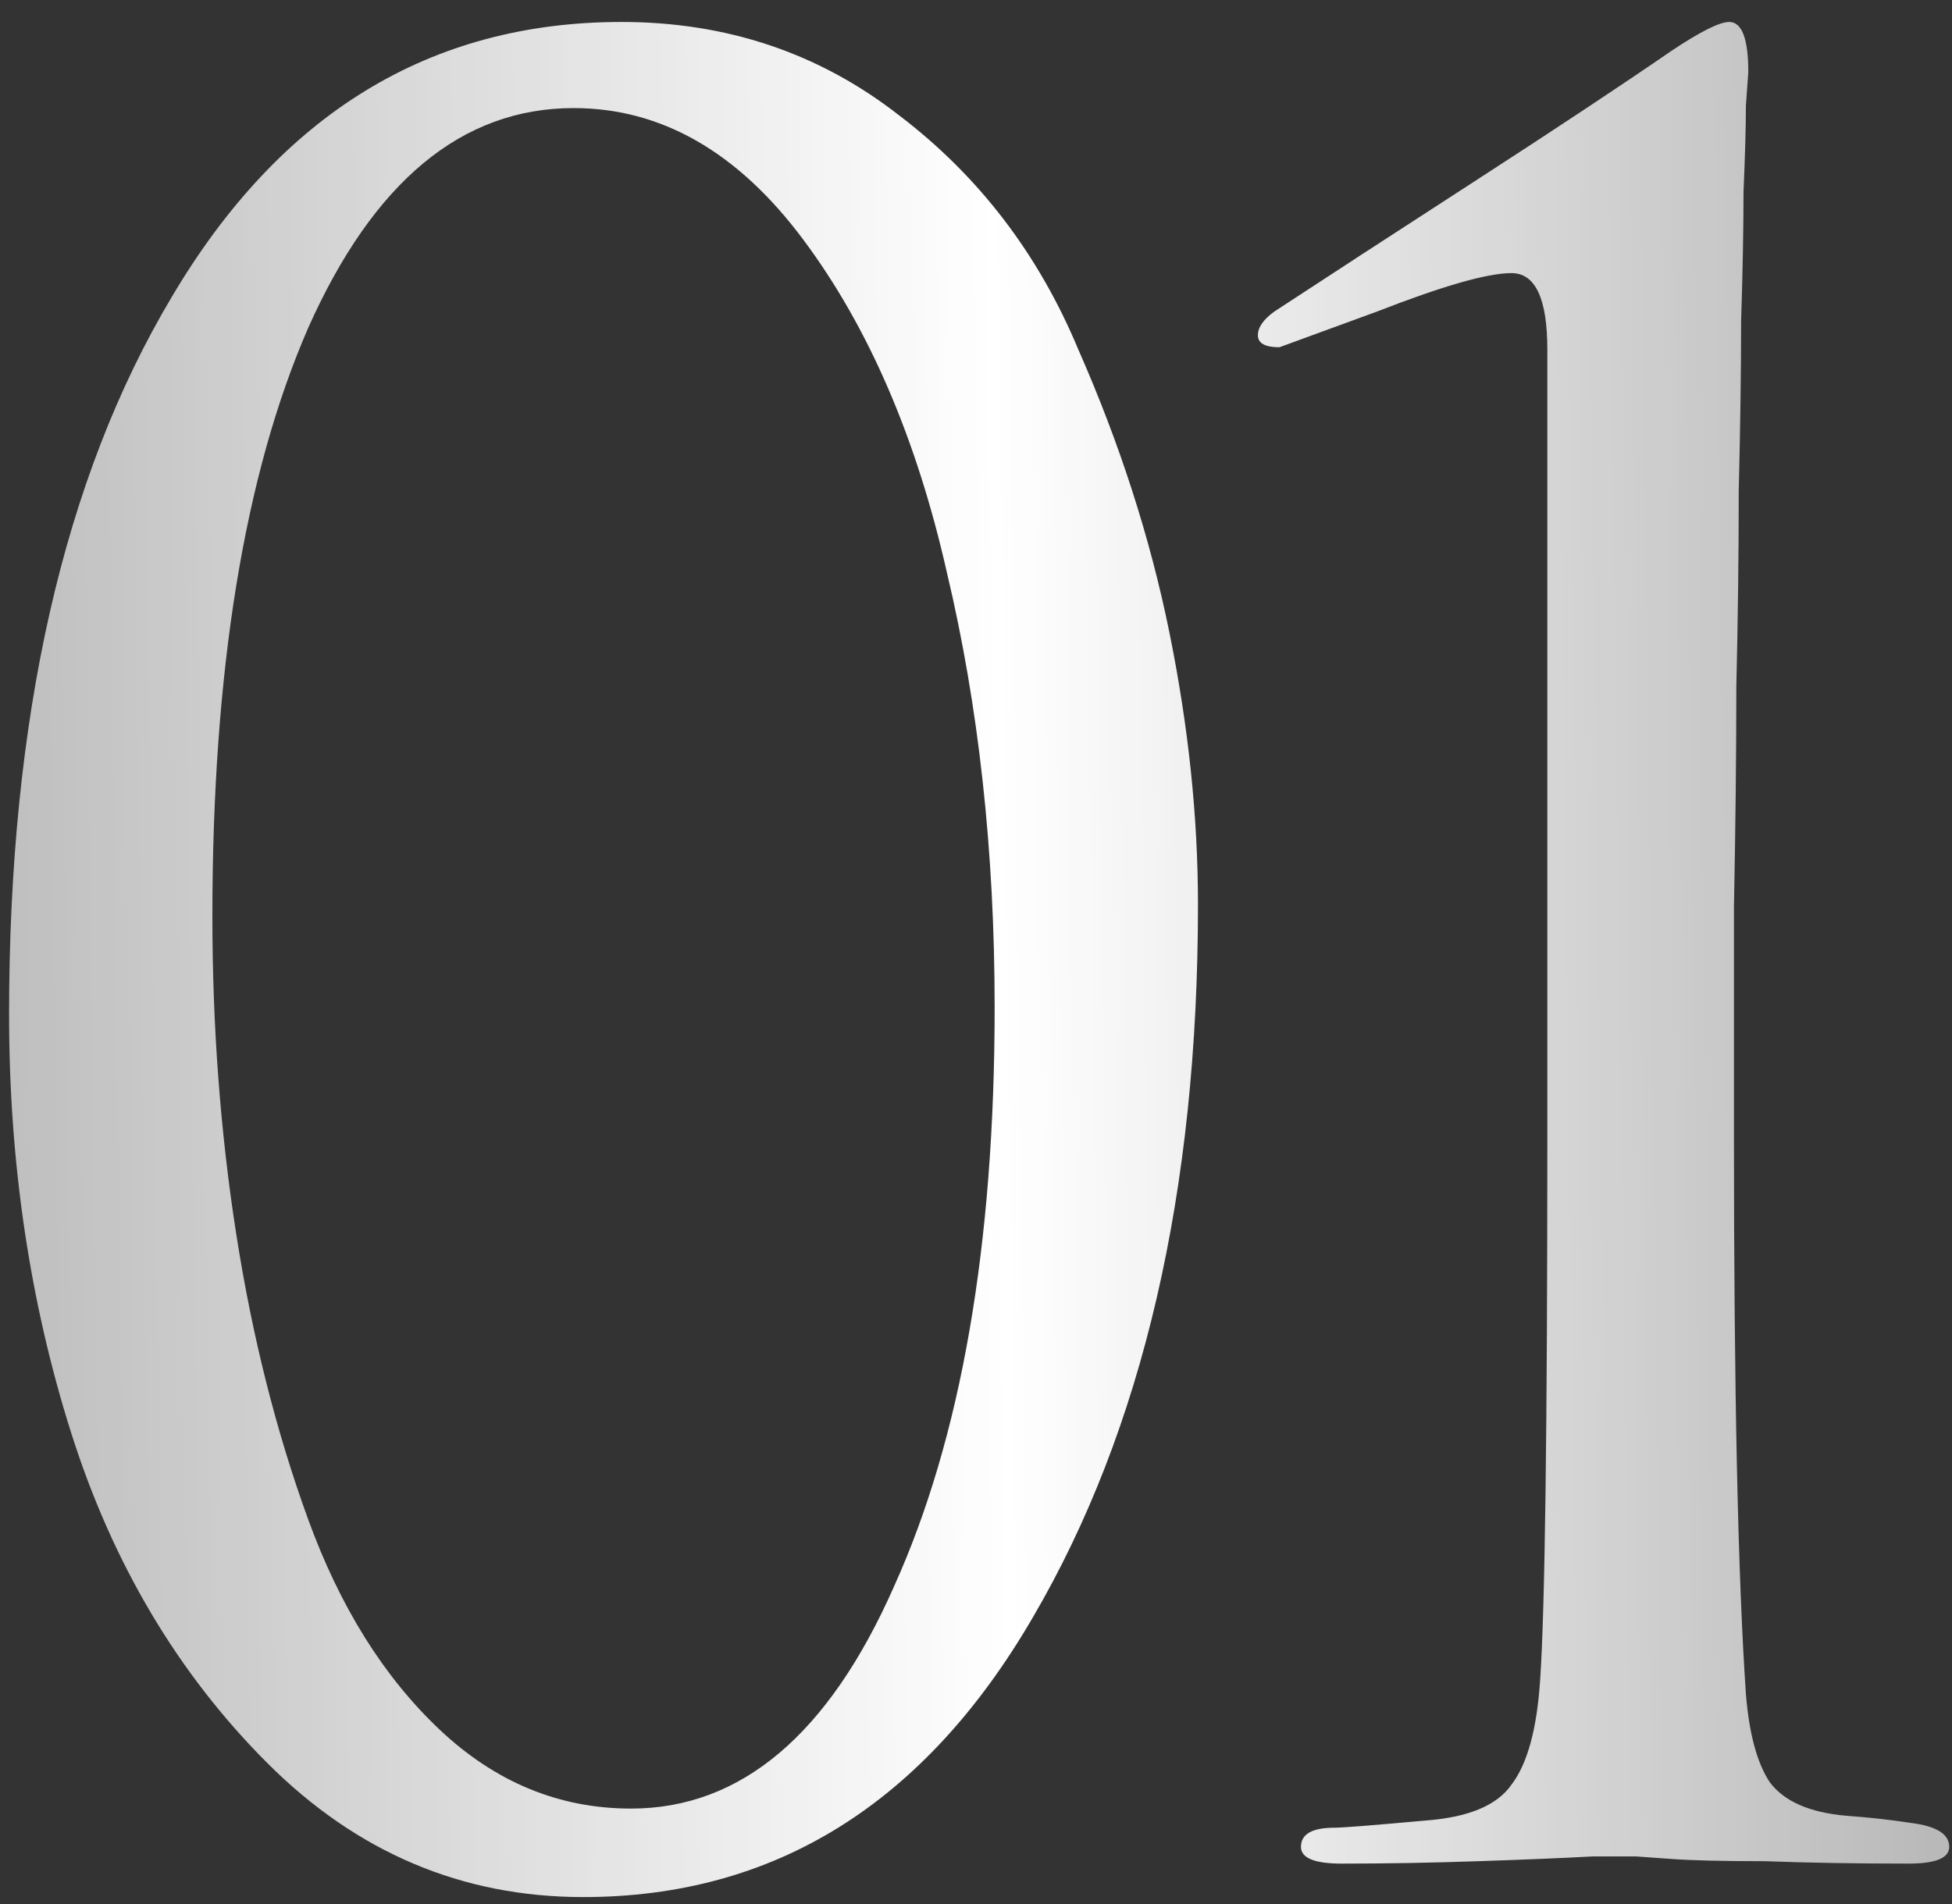<?xml version="1.0" encoding="UTF-8"?> <svg xmlns="http://www.w3.org/2000/svg" width="82" height="80" viewBox="0 0 82 80" fill="none"><rect x="0" y="0" width="82" height="80" fill="#333333" stroke="none"/><path d="M50.325 38.004C50.325 50.063 48.014 60.045 43.391 67.951C38.835 75.789 32.538 79.708 24.499 79.708C19.407 79.708 14.985 77.832 11.234 74.081C7.482 70.329 4.735 65.707 2.993 60.213C1.252 54.719 0.381 48.857 0.381 42.627C0.381 30.166 2.658 20.117 7.214 12.479C11.77 4.775 18.067 0.923 26.106 0.923C30.528 0.923 34.414 2.229 37.764 4.842C41.113 7.388 43.626 10.671 45.3 14.69C47.042 18.643 48.315 22.596 49.119 26.548C49.923 30.501 50.325 34.32 50.325 38.004ZM41.783 42.325C41.783 35.76 41.113 29.663 39.773 24.036C38.5 18.409 36.491 13.752 33.744 10.068C30.997 6.383 27.781 4.541 24.097 4.541C19.407 4.541 15.689 7.622 12.942 13.786C10.262 19.949 8.922 28.19 8.922 38.507C8.922 43.129 9.257 47.584 9.927 51.872C10.597 56.16 11.602 60.146 12.942 63.831C14.282 67.515 16.124 70.463 18.469 72.674C20.814 74.885 23.494 75.99 26.508 75.99C31.131 75.99 34.816 72.875 37.562 66.644C40.376 60.414 41.783 52.308 41.783 42.325ZM65.001 47.752V14.69C65.001 12.546 64.499 11.475 63.494 11.475C62.489 11.475 60.613 12.011 57.867 13.082L53.746 14.59C53.143 14.59 52.842 14.422 52.842 14.087C52.842 13.752 53.076 13.417 53.545 13.082C55.689 11.675 58.469 9.867 61.886 7.656C65.303 5.445 68.083 3.603 70.227 2.129C71.433 1.325 72.237 0.923 72.639 0.923C73.175 0.923 73.443 1.626 73.443 3.033L73.342 4.44C73.342 5.311 73.309 6.517 73.242 8.058C73.242 9.599 73.208 11.408 73.141 13.484C73.141 15.561 73.108 17.939 73.041 20.619C73.041 23.299 73.007 26.046 72.94 28.86C72.94 31.673 72.907 34.755 72.84 38.105C72.84 41.388 72.84 44.603 72.84 47.752C72.84 58.471 73.007 66.276 73.342 71.167C73.476 72.841 73.811 74.081 74.347 74.885C74.95 75.689 76.022 76.158 77.563 76.292C78.501 76.359 79.405 76.459 80.276 76.593C81.348 76.727 81.884 77.062 81.884 77.598C81.884 78.067 81.315 78.302 80.176 78.302C77.965 78.302 75.955 78.268 74.146 78.201C72.337 78.201 70.997 78.168 70.126 78.1L68.72 78H66.911C65.705 78.067 64.097 78.134 62.087 78.201C60.144 78.268 58.235 78.302 56.359 78.302C55.22 78.302 54.651 78.067 54.651 77.598C54.651 77.062 55.12 76.794 56.058 76.794C56.393 76.794 57.666 76.694 59.876 76.493C61.685 76.359 62.891 75.856 63.494 74.985C64.164 74.114 64.566 72.64 64.7 70.564C64.901 67.616 65.001 60.012 65.001 47.752Z" fill="url(#paint0_linear_18_101)"></path><defs><linearGradient id="paint0_linear_18_101" x1="-1.741" y1="39.157" x2="85.016" y2="38.029" gradientUnits="userSpaceOnUse"><stop stop-color="white" stop-opacity="0.67"></stop><stop offset="0.505" stop-color="white"></stop><stop offset="1" stop-color="white" stop-opacity="0.62"></stop></linearGradient></defs></svg> 